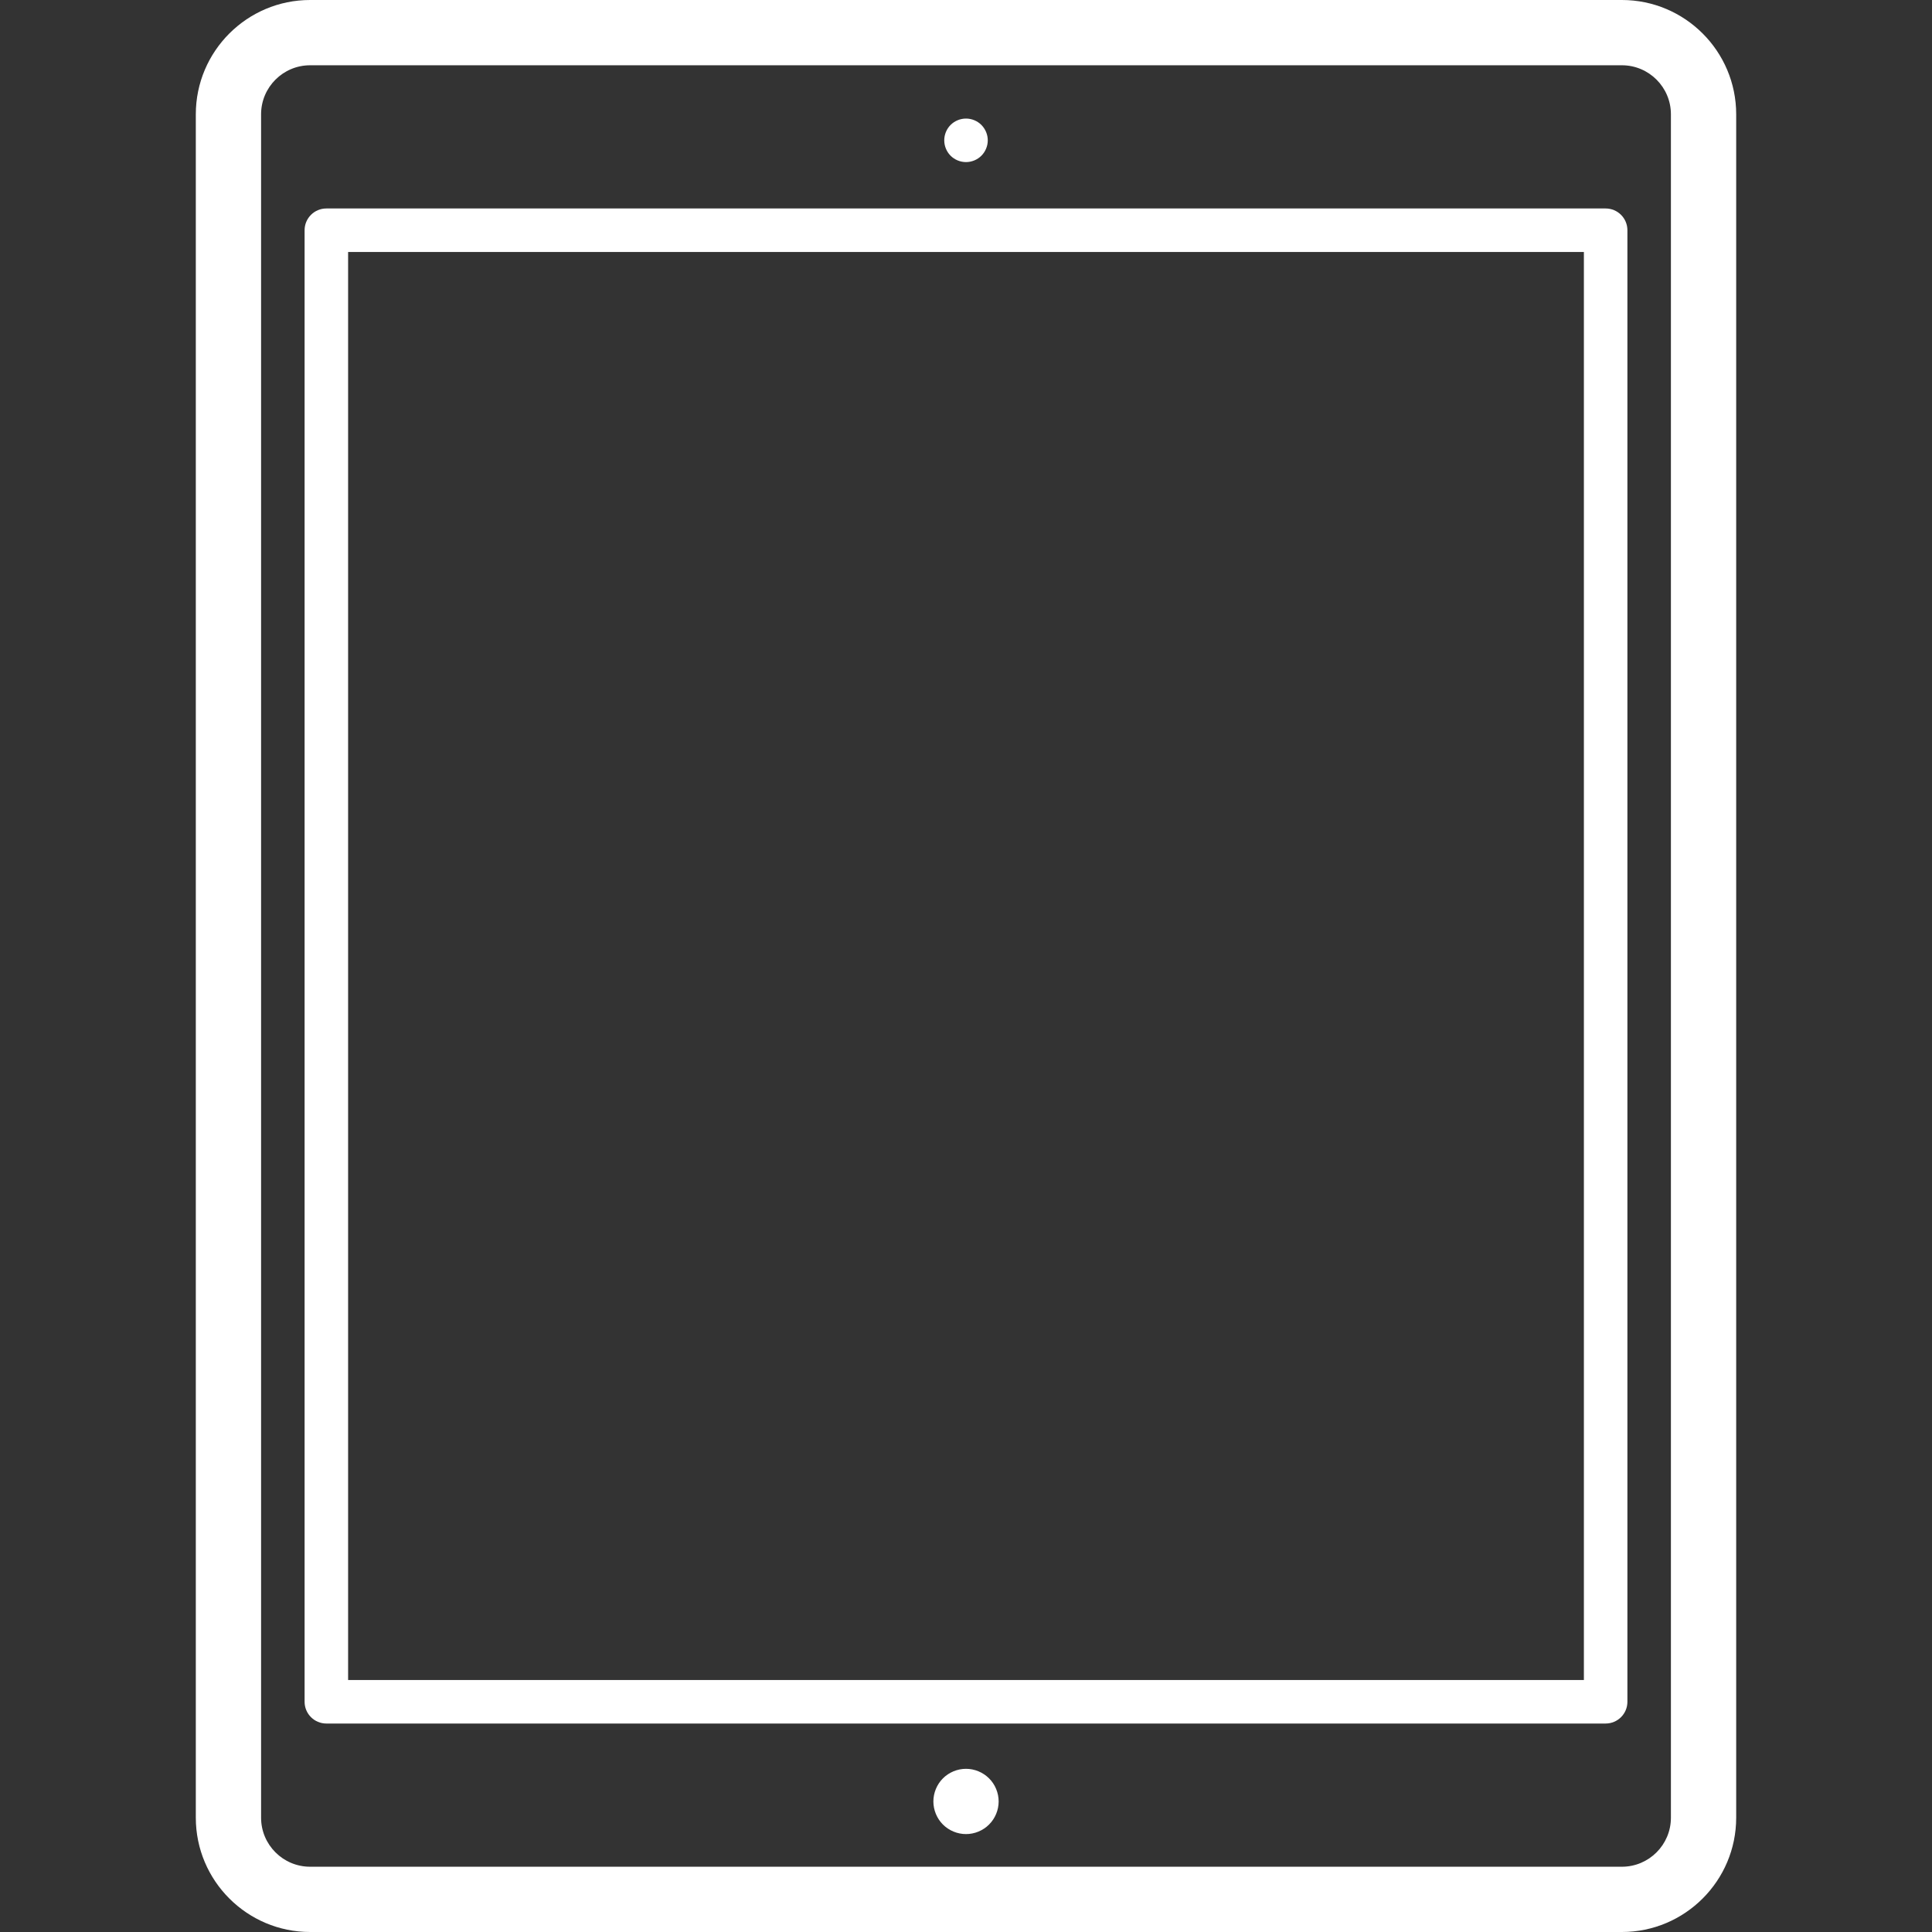 <?xml version="1.0"?>

<svg xmlns="http://www.w3.org/2000/svg" id="svg12" enable-background="new 0 0 443.979 443.979" viewBox="0 0 443.979 443.979" width="443.979" height="443.979" inkscape:version="0.92.1 r15371" version="1.1" xmlns:dc="http://purl.org/dc/elements/1.1/" xmlns:cc="http://creativecommons.org/ns#" xmlns:rdf="http://www.w3.org/1999/02/22-rdf-syntax-ns#" xmlns:svg="http://www.w3.org/2000/svg" xmlns:sodipodi="http://sodipodi.sourceforge.net/DTD/sodipodi-0.dtd" xmlns:inkscape="http://www.inkscape.org/namespaces/inkscape" sodipodi:docname="011-tablet-dark.svg"><rect x="0" y="0" width="443.979" height="443.979" fill="#333333" stroke="none"/>  <defs id="defs16" /> <sodipodi:namedview id="namedview14" pagecolor="#ffffff" bordercolor="#666666" borderopacity="1" inkscape:pageopacity="0" inkscape:pageshadow="2" inkscape:zoom="1.0631133" inkscape:cx="265.36854" inkscape:cy="196.4004" inkscape:current-layer="svg12" showgrid="false" inkscape:window-width="1920" inkscape:window-height="1013" inkscape:window-x="-9" inkscape:window-y="29" inkscape:window-maximized="1" objecttolerance="10" gridtolerance="10" guidetolerance="10"></sodipodi:namedview> <g id="g10" style="fill:#ffffff"> <path id="path2" style="fill:#ffffff" d="M 372.72 0 H 71.259 c -14.48 0 -26.261 11.781 -26.261 26.261 v 391.457 c 0 14.48 11.78 26.261 26.261 26.261 H 372.72 c 14.48 0 26.261 -11.781 26.261 -26.261 V 26.261 C 398.981 11.781 387.2 0 372.72 0 Z M 383.981 417.718 c 0 6.209 -5.052 11.261 -11.261 11.261 H 71.259 c -6.209 0 -11.261 -5.052 -11.261 -11.261 V 26.261 C 59.998 20.052 65.05 15 71.259 15 H 372.72 c 6.209 0 11.261 5.052 11.261 11.261 V 417.718 Z" /> <path id="path4" style="fill:#ffffff" d="m 368.982 47.908 h -293.985 c -2.761 0 -5 2.239 -5 5 v 338.163 c 0 2.761 2.239 5 5 5 h 293.985 c 2.761 0 5 -2.239 5 -5 v -338.163 c 0 -2.762 -2.239 -5 -5 -5 Z m -5 338.163 h -283.985 v -328.163 h 283.985 v 328.163 Z" /> <path id="path6" style="fill:#ffffff" d="m 221.992 406.478 c -1.98 0 -3.91 0.8 -5.31 2.2 c -1.39 1.39 -2.19 3.33 -2.19 5.3 c 0 1.97 0.8 3.91 2.19 5.3 c 1.4 1.4 3.33 2.2 5.31 2.2 c 1.97 0 3.91 -0.8 5.3 -2.2 c 1.4 -1.39 2.2 -3.33 2.2 -5.3 c 0 -1.97 -0.8 -3.91 -2.2 -5.3 c -1.4 -1.4 -3.33 -2.2 -5.3 -2.2 Z" /> <path id="path8" style="fill:#ffffff" d="m 221.992 37.248 c 1.31 0 2.6 -0.53 3.53 -1.46 c 0.93 -0.93 1.47 -2.22 1.47 -3.54 c 0 -1.32 -0.54 -2.6 -1.47 -3.54 c -0.93 -0.93 -2.22 -1.46 -3.53 -1.46 c -1.32 0 -2.61 0.53 -3.54 1.46 c -0.93 0.93 -1.46 2.22 -1.46 3.54 c 0 1.32 0.53 2.61 1.46 3.54 c 0.93 0.93 2.22 1.46 3.54 1.46 Z" /> </g>
</svg>
